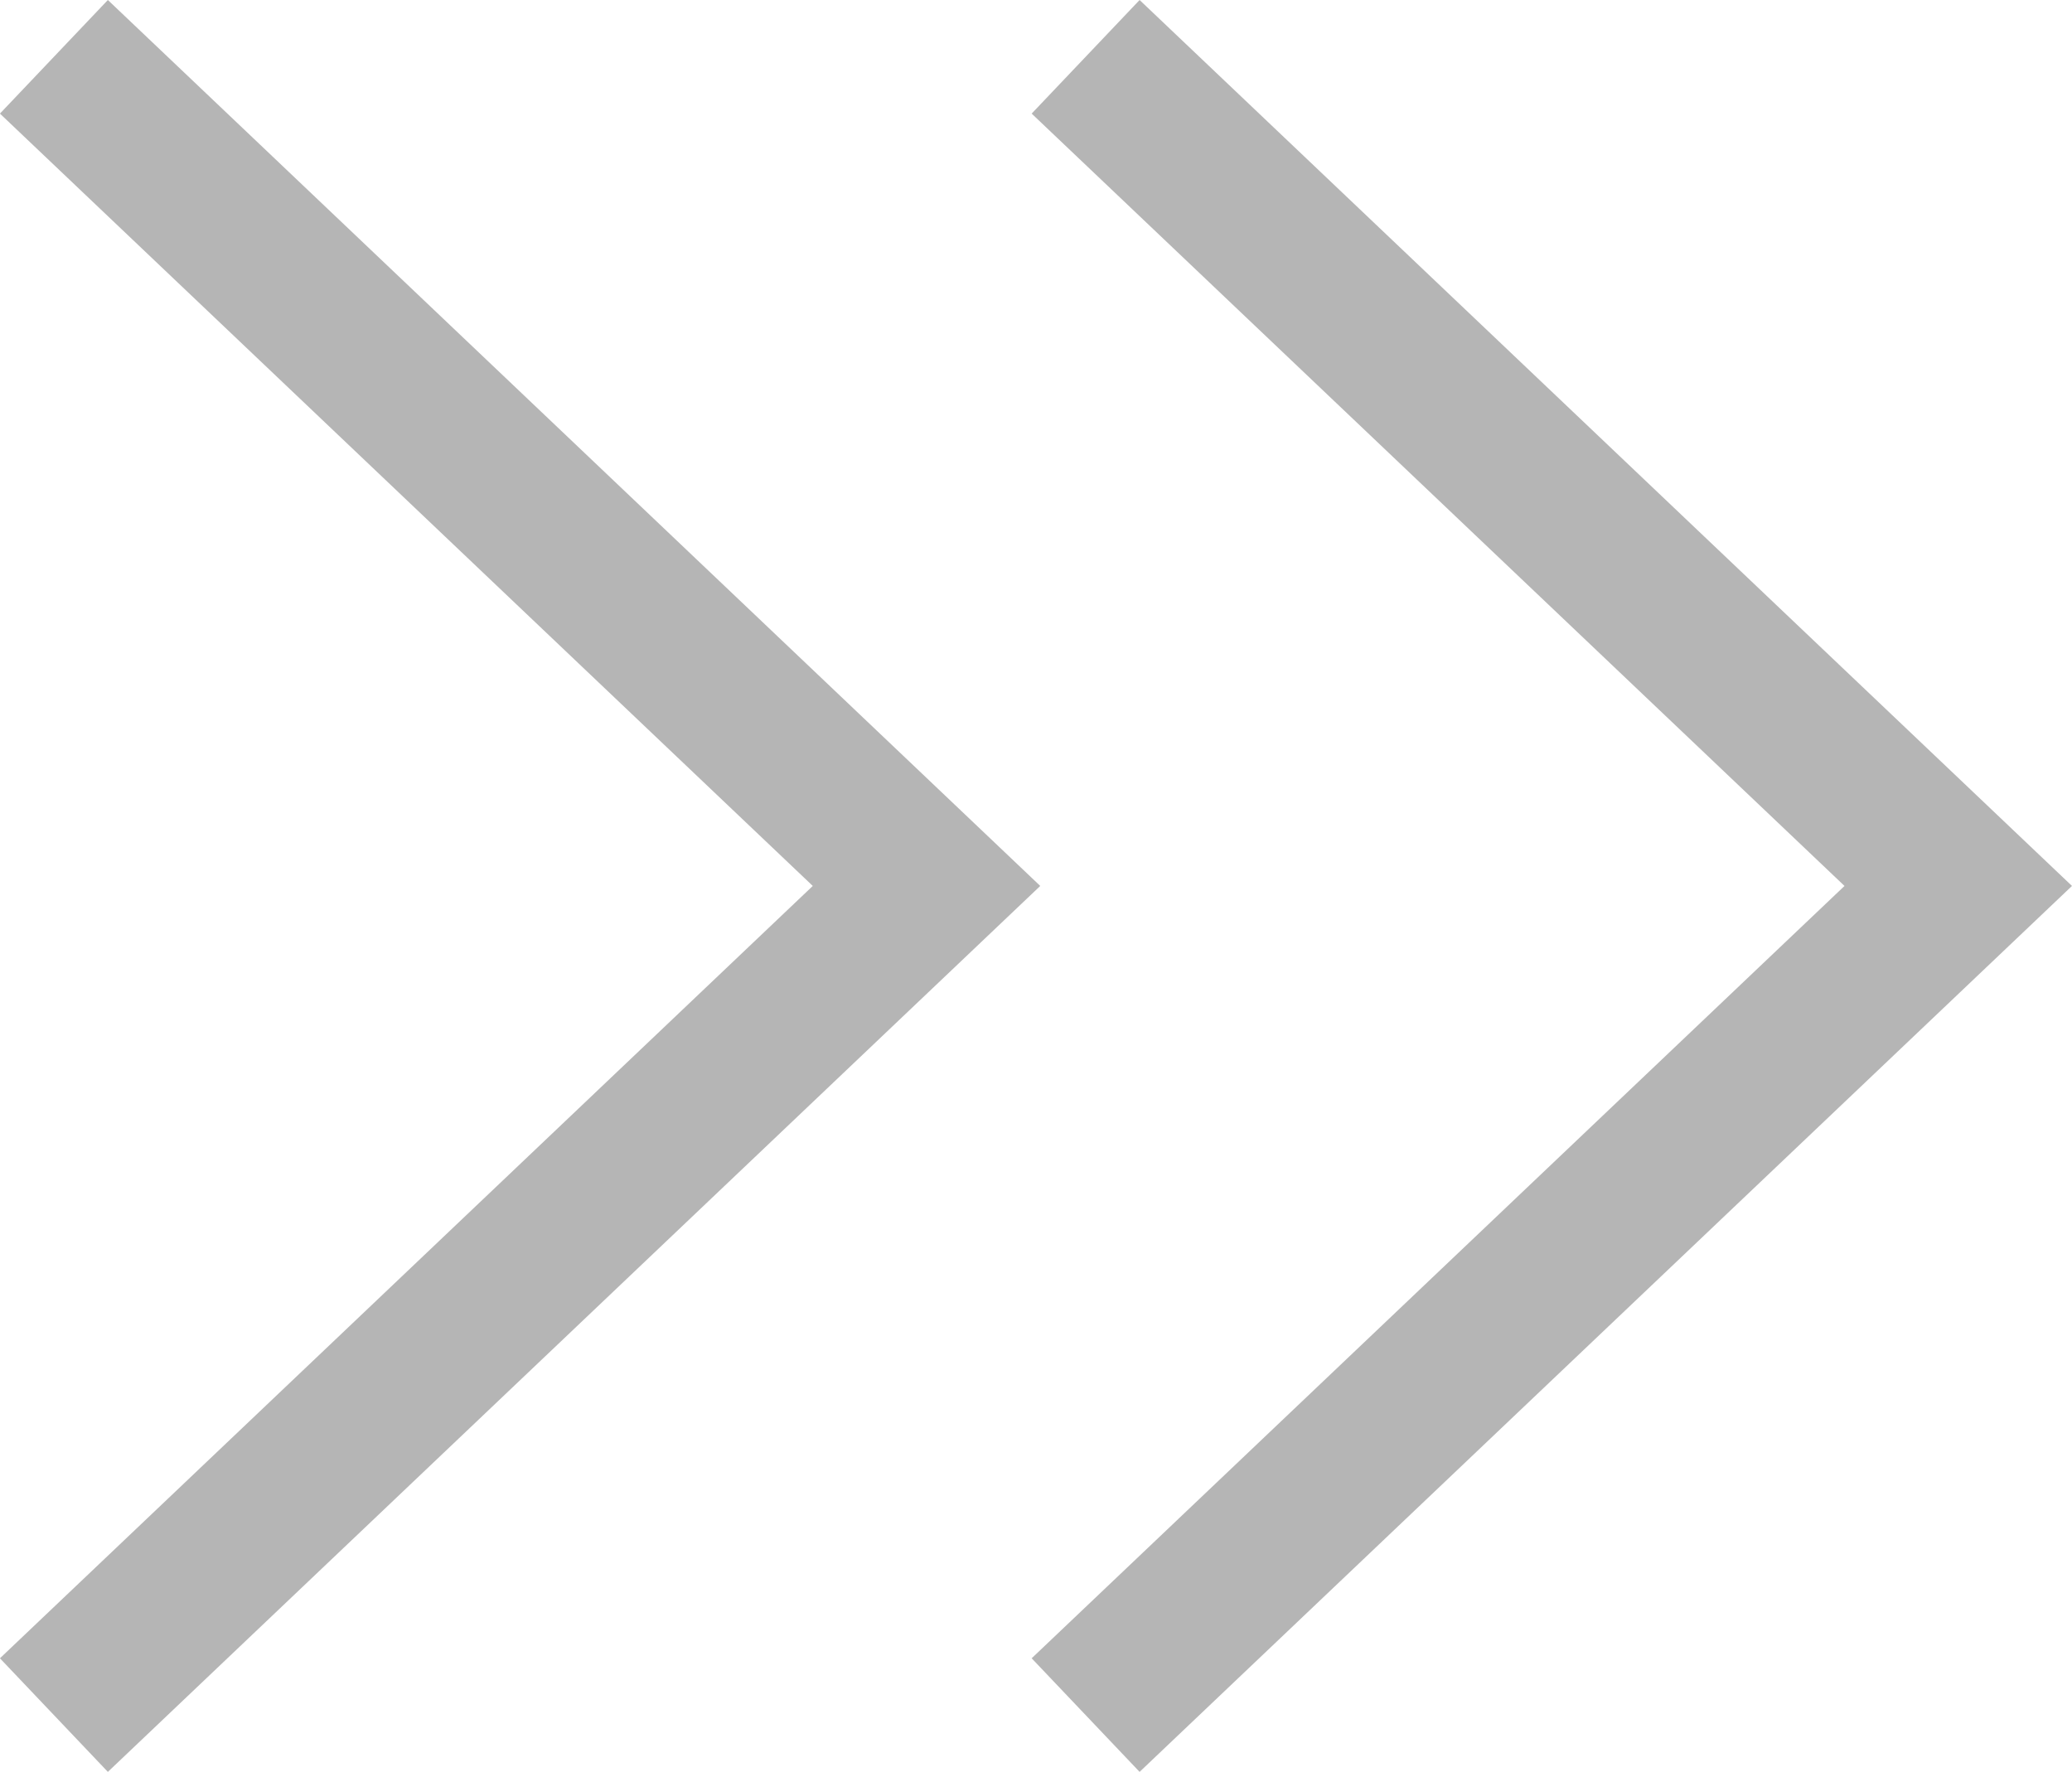 <svg xmlns="http://www.w3.org/2000/svg" width="26.447" height="22.616" viewBox="0 0 26.447 22.616">
  <g id="グループ_5547" data-name="グループ 5547" transform="translate(-495.005 -6332.402)">
    <path id="パス_14261" data-name="パス 14261" d="M21.166,11.138,10.583,0,0,11.138" transform="translate(506.831 6333.127) rotate(90)" fill="none" stroke="#b5b5b5" stroke-miterlimit="10" stroke-width="2"/>
    <path id="パス_14262" data-name="パス 14262" d="M21.166,11.138,10.583,0,0,11.138" transform="translate(520 6333.127) rotate(90)" fill="none" stroke="#b5b5b5" stroke-miterlimit="10" stroke-width="2"/>
  </g>
</svg>
